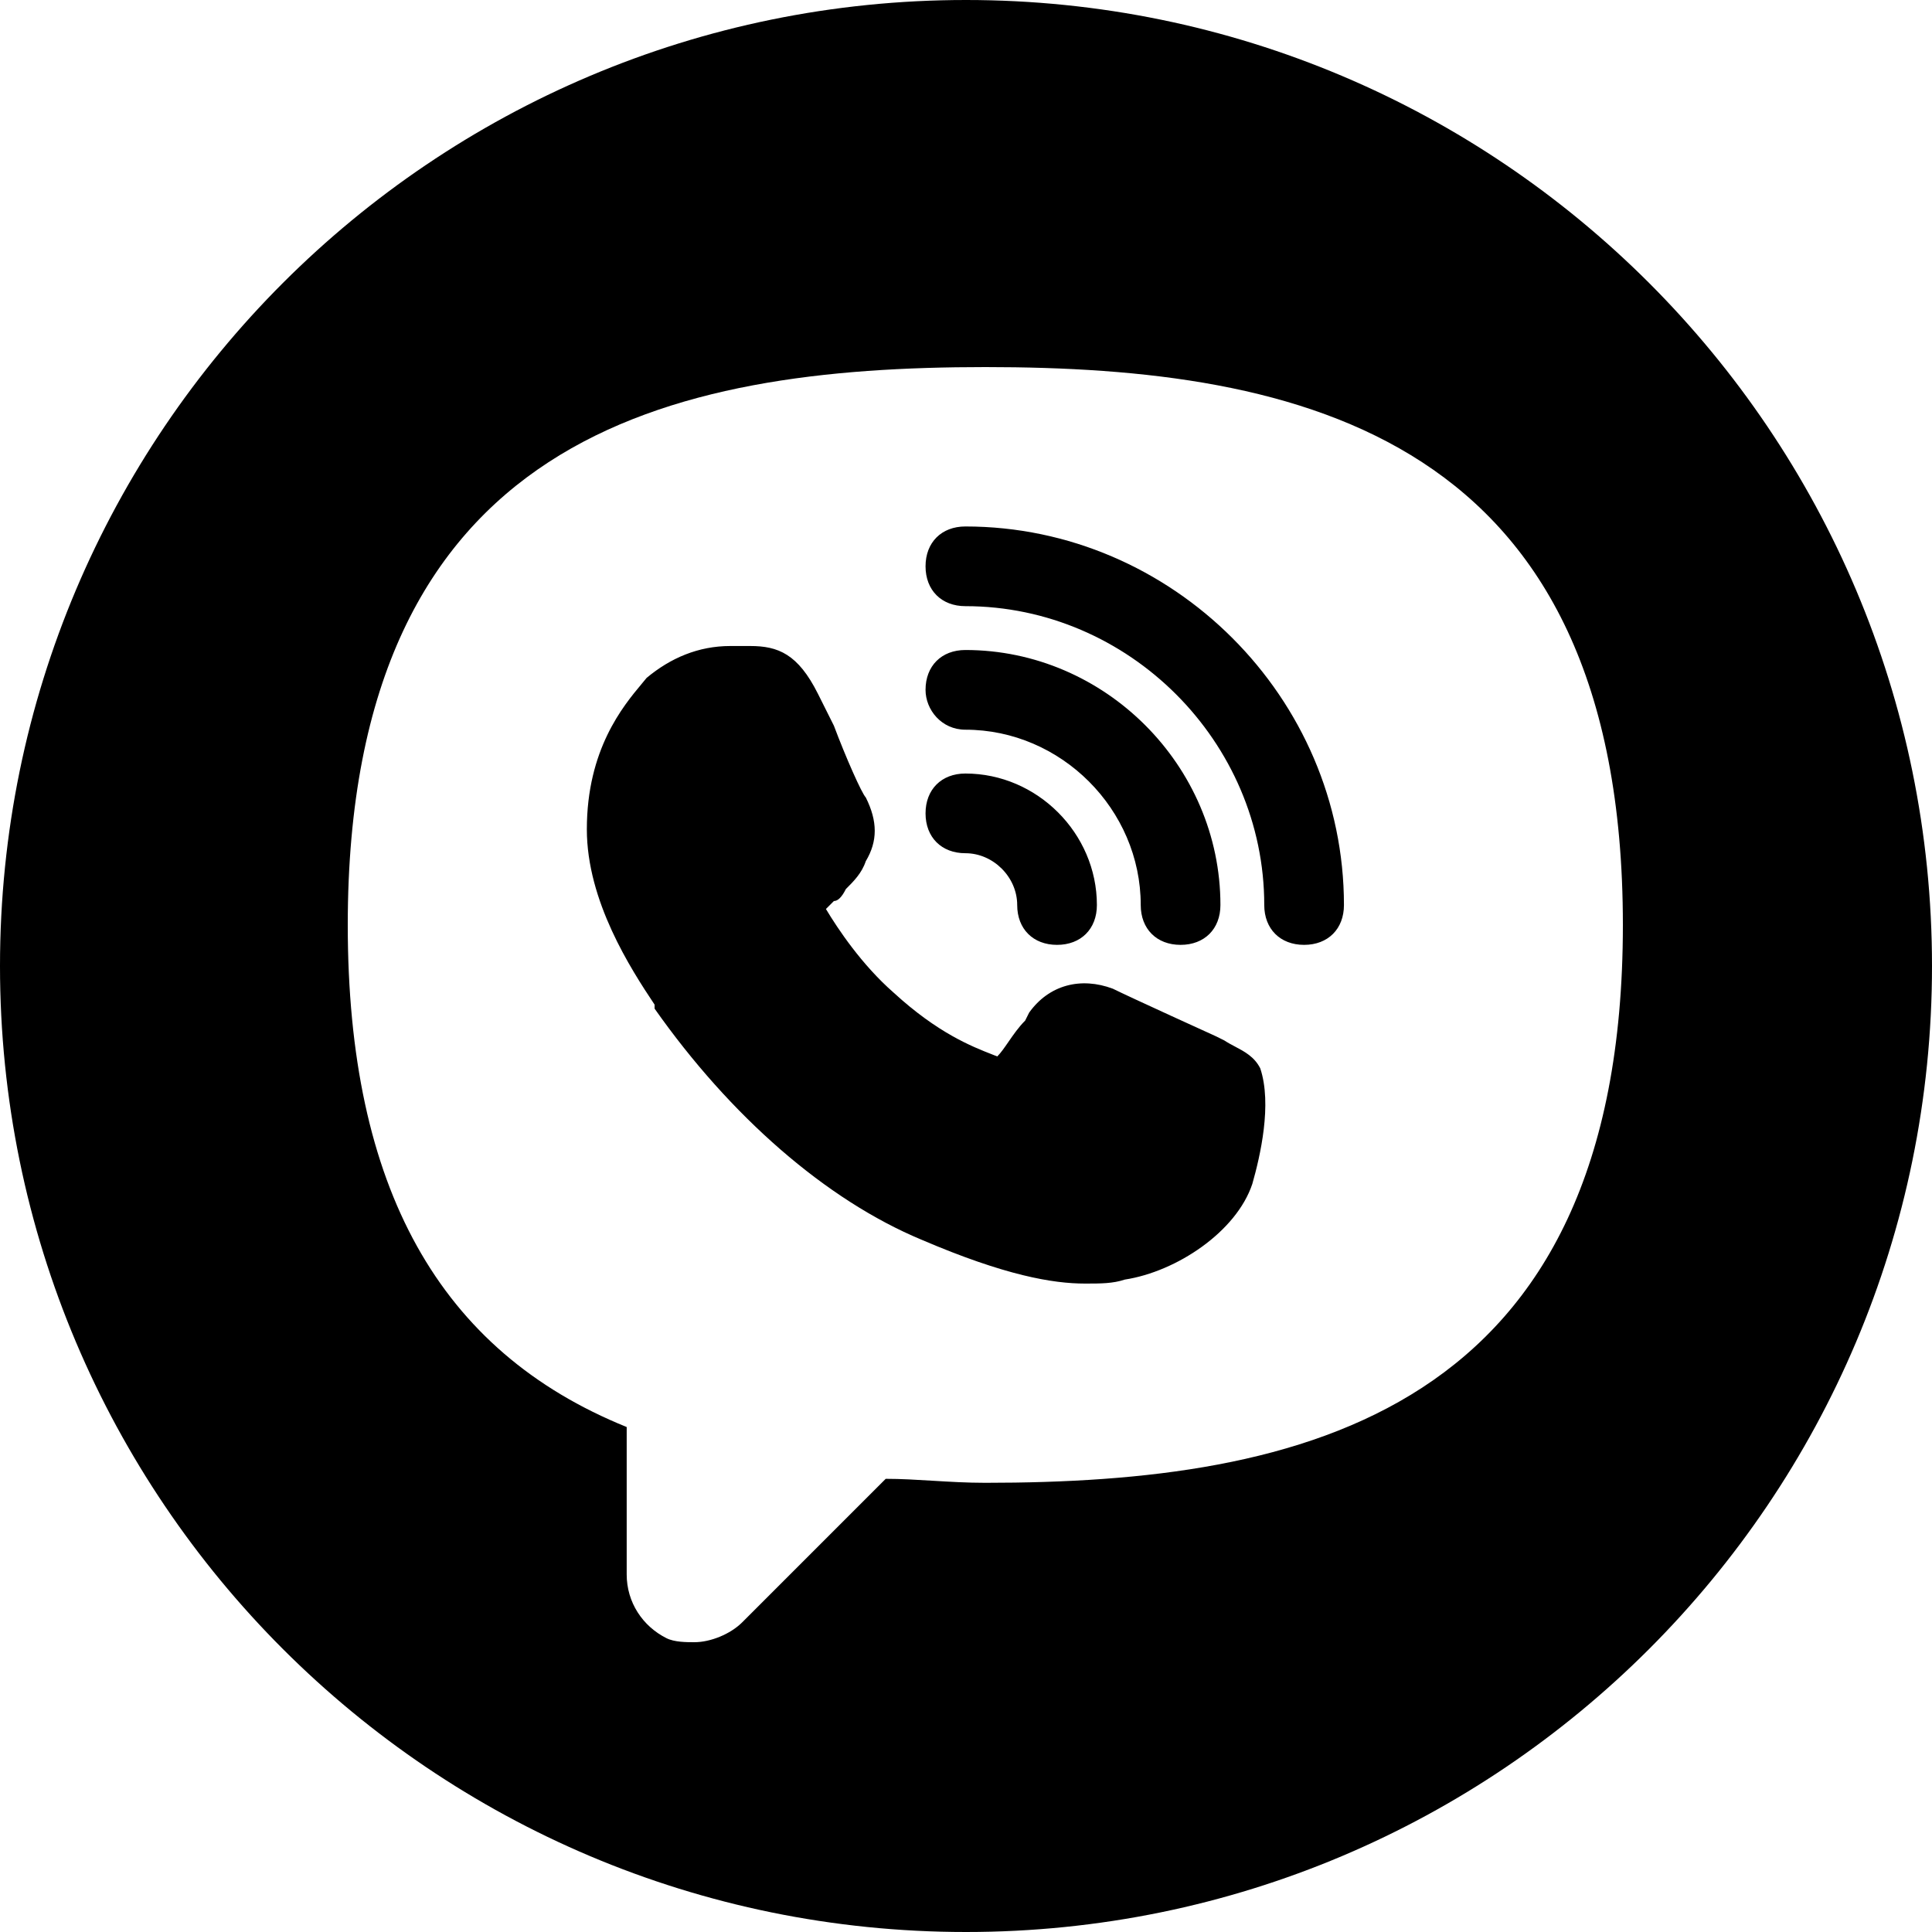 <?xml version="1.0" encoding="UTF-8"?> <svg xmlns="http://www.w3.org/2000/svg" width="200" height="200" viewBox="0 0 200 200" fill="none"><path fill-rule="evenodd" clip-rule="evenodd" d="M100 200C155.228 200 200 155.229 200 100C200 44.772 155.228 0 100 0C44.772 0 0 44.772 0 100C0 155.229 44.772 200 100 200ZM36 95.75C36 45.013 69.412 38 102 38C134.588 38 168 45.013 168 95.75C168 146.488 134.588 153.5 102 153.5C100.089 153.5 98.287 153.391 96.539 153.285C94.89 153.185 93.289 153.087 91.688 153.087L76.838 167.938C75.6 169.175 73.537 170 71.888 170C71.062 170 69.825 170 69 169.587C66.525 168.35 64.875 165.875 64.875 162.988V147.725C45.487 139.887 36 122.975 36 95.75ZM113.55 93.688C113.55 86.263 107.362 80.075 99.938 80.075C97.463 80.075 95.812 81.725 95.812 84.2C95.812 86.675 97.463 88.325 99.938 88.325C102.825 88.325 105.3 90.8 105.3 93.688C105.3 96.163 106.95 97.812 109.425 97.812C111.9 97.812 113.55 96.163 113.55 93.688ZM99.938 67.288C97.463 67.288 95.812 68.938 95.812 71.413C95.812 73.475 97.463 75.538 99.938 75.538C109.838 75.538 118.088 83.788 118.088 93.688C118.088 96.163 119.737 97.812 122.213 97.812C124.688 97.812 126.338 96.163 126.338 93.688C126.338 79.25 114.375 67.288 99.938 67.288ZM116.438 132.462C121.8 131.637 127.987 127.512 129.638 122.562C130.463 119.675 131.7 114.312 130.463 110.6C129.863 109.402 128.829 108.856 127.833 108.331C127.458 108.133 127.089 107.938 126.75 107.712L125.925 107.3C125.925 107.3 116.85 103.175 115.2 102.35C111.9 101.113 108.6 101.938 106.537 104.825L106.125 105.65C105.444 106.331 104.888 107.137 104.388 107.862C103.979 108.454 103.608 108.992 103.237 109.363C103.08 109.3 102.912 109.234 102.736 109.165C100.6 108.329 97.084 106.953 92.513 102.762C89.213 99.875 86.737 96.163 85.5 94.1L86.325 93.275C86.737 93.275 87.15 92.862 87.562 92.038C88.388 91.212 89.213 90.388 89.625 89.15C90.862 87.087 90.862 85.025 89.625 82.55C89.213 82.138 87.562 78.425 86.325 75.125L84.675 71.825C82.612 67.7 80.55 66.875 77.662 66.875H75.6C72.3 66.875 69.412 68.112 66.938 70.175C66.79 70.36 66.619 70.564 66.43 70.79C64.511 73.087 60.75 77.588 60.75 85.85C60.75 93.275 65.287 100.288 67.763 104V104.413C75.6 115.55 85.5 124.212 95.4 128.337C104.062 132.05 109.013 132.875 112.312 132.875C113.963 132.875 115.2 132.875 116.438 132.462ZM130.875 93.688C130.875 96.163 132.525 97.812 135 97.812C137.475 97.812 139.125 96.163 139.125 93.688C139.125 72.237 121.388 54.5 99.938 54.5C97.463 54.5 95.812 56.15 95.812 58.625C95.812 61.1 97.463 62.75 99.938 62.75C116.85 62.75 130.875 76.775 130.875 93.688Z" fill="black"></path></svg> 